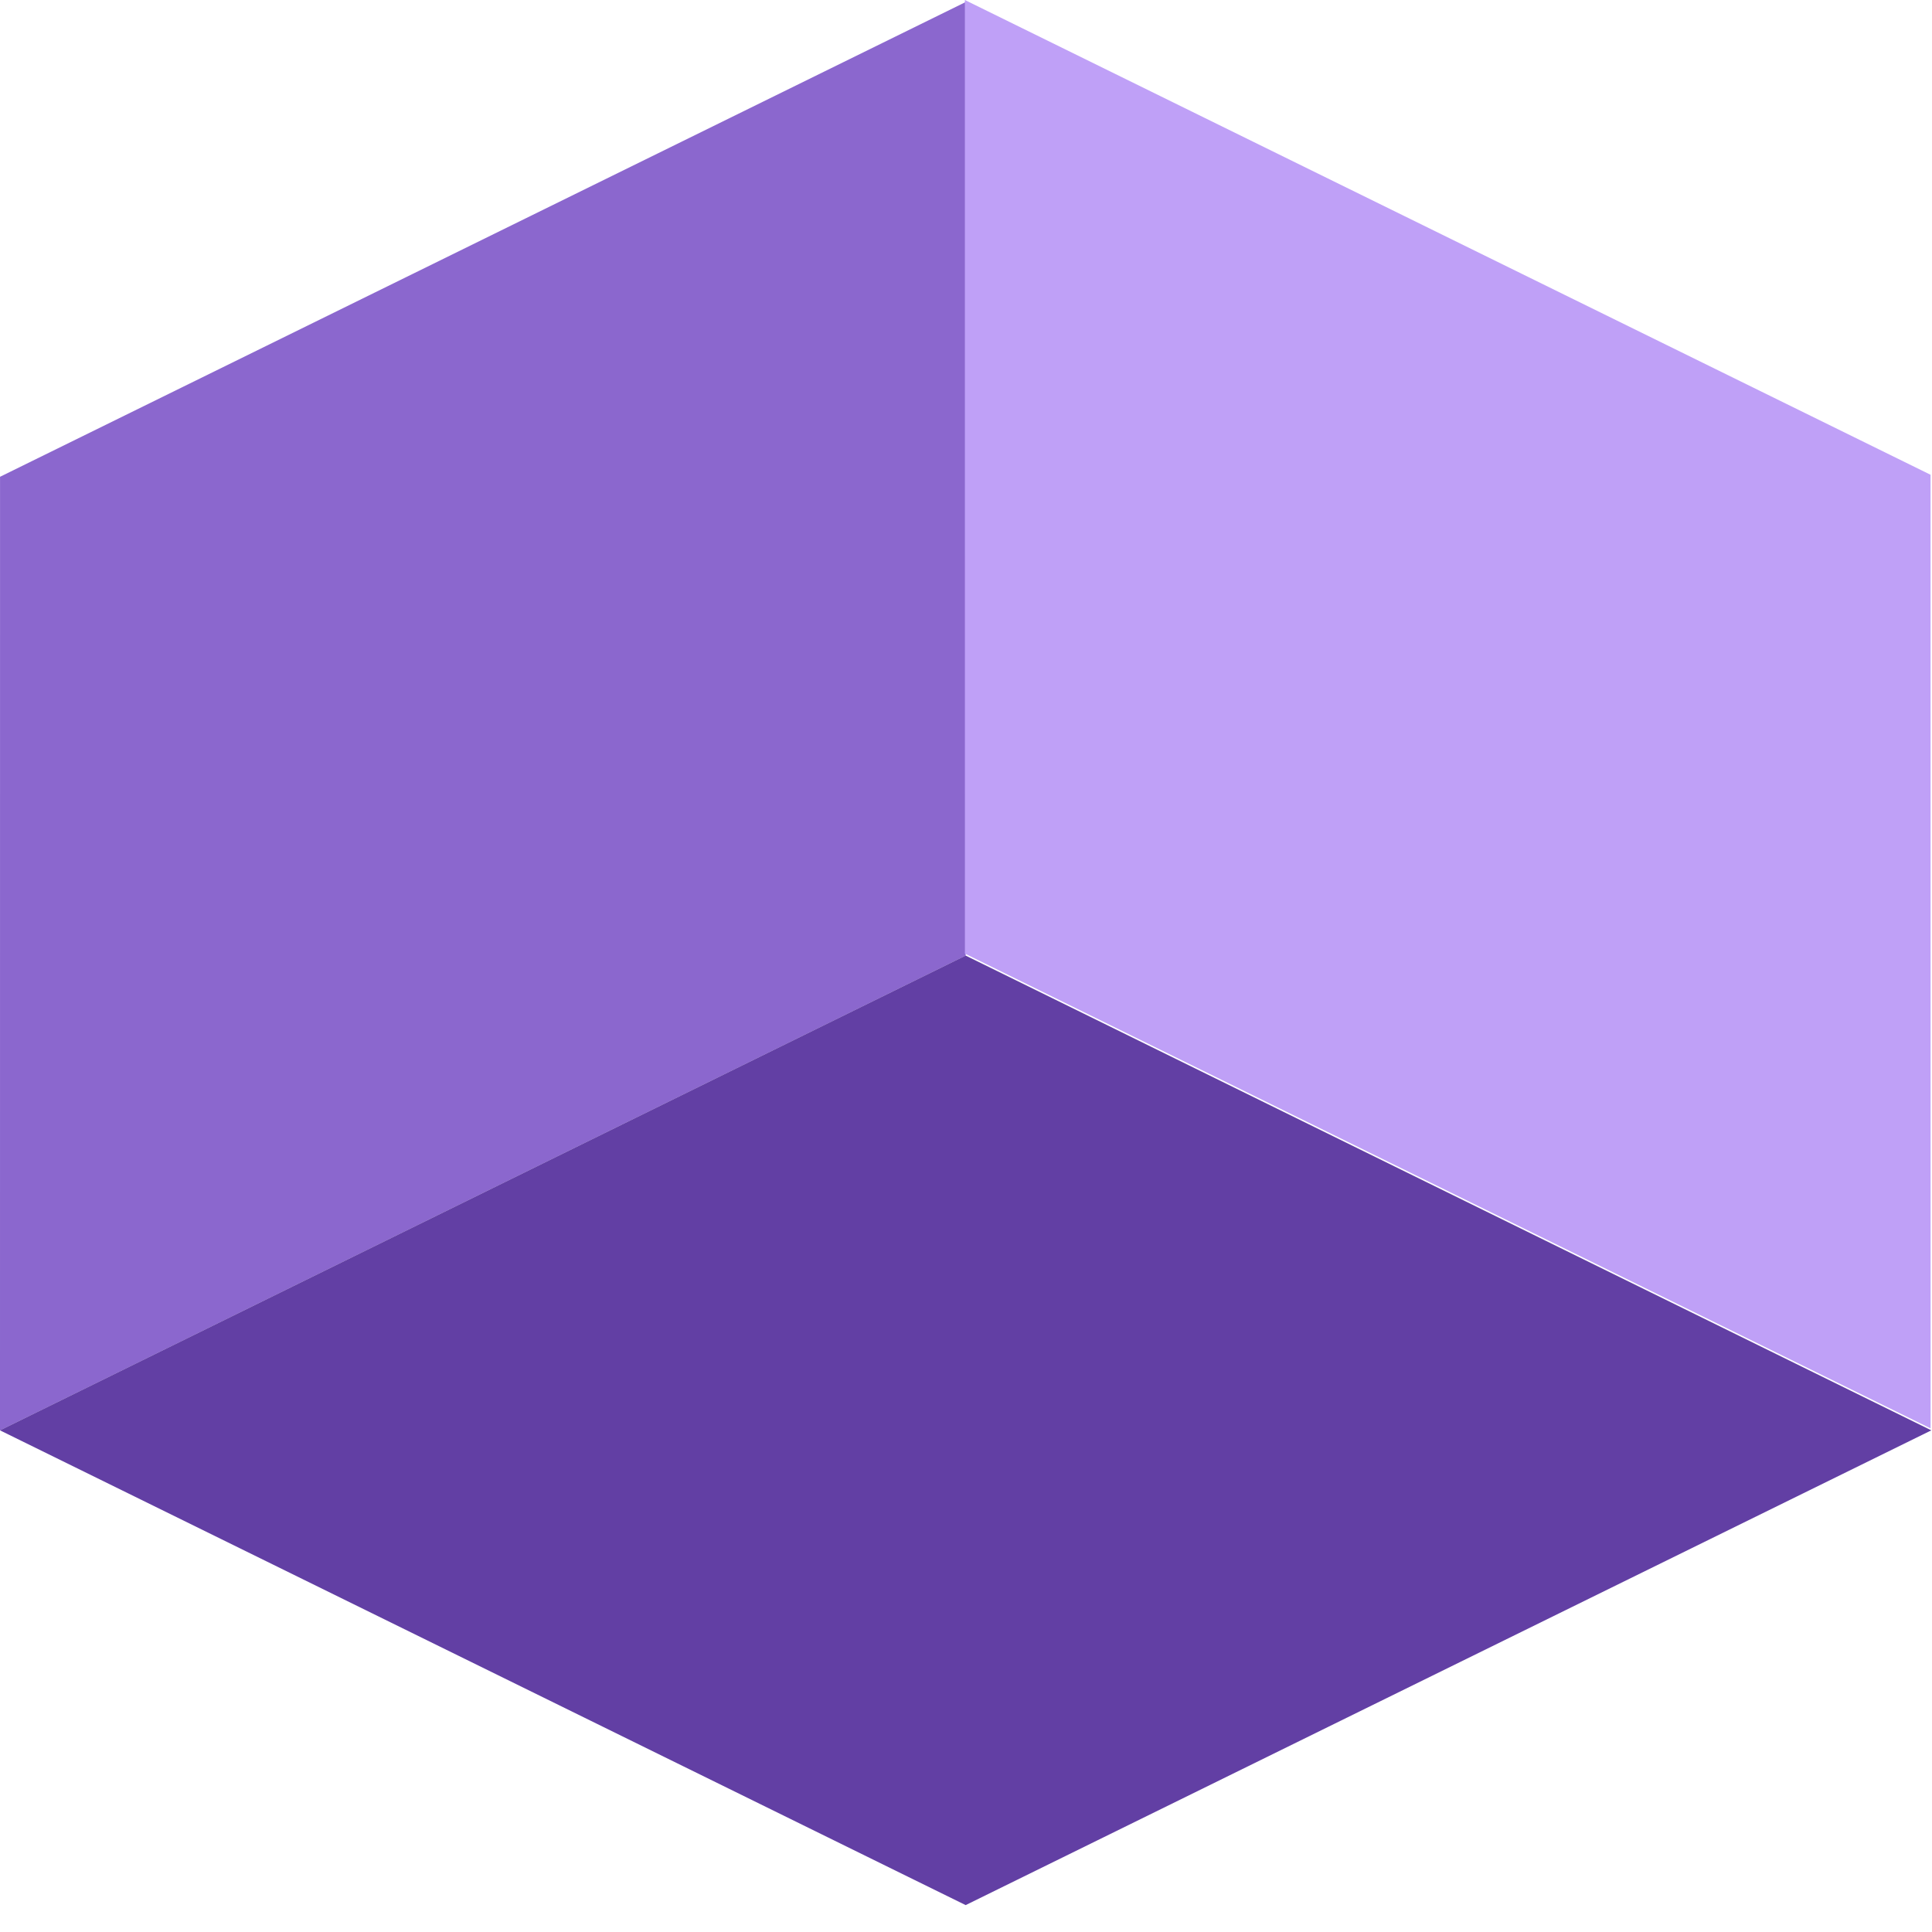<svg width="32" height="32" viewBox="0 0 32 32" fill="none" xmlns="http://www.w3.org/2000/svg">
<g id="cube">
<rect id="left" width="17.831" height="15.795" transform="matrix(0.897 -0.441 3.73596e-05 -1 0 23.692)" fill="#8b67ce"/>
<rect id="right" width="17.831" height="15.795" transform="matrix(0.897 0.441 -3.73878e-05 -1 15.982 15.795)" fill="#bfa0f7"/>
<rect id="bottom" width="17.831" height="17.831" transform="matrix(0.897 0.441 0.897 -0.441 0 23.691)" fill="#623fa4"/> 
</g>
</svg>

